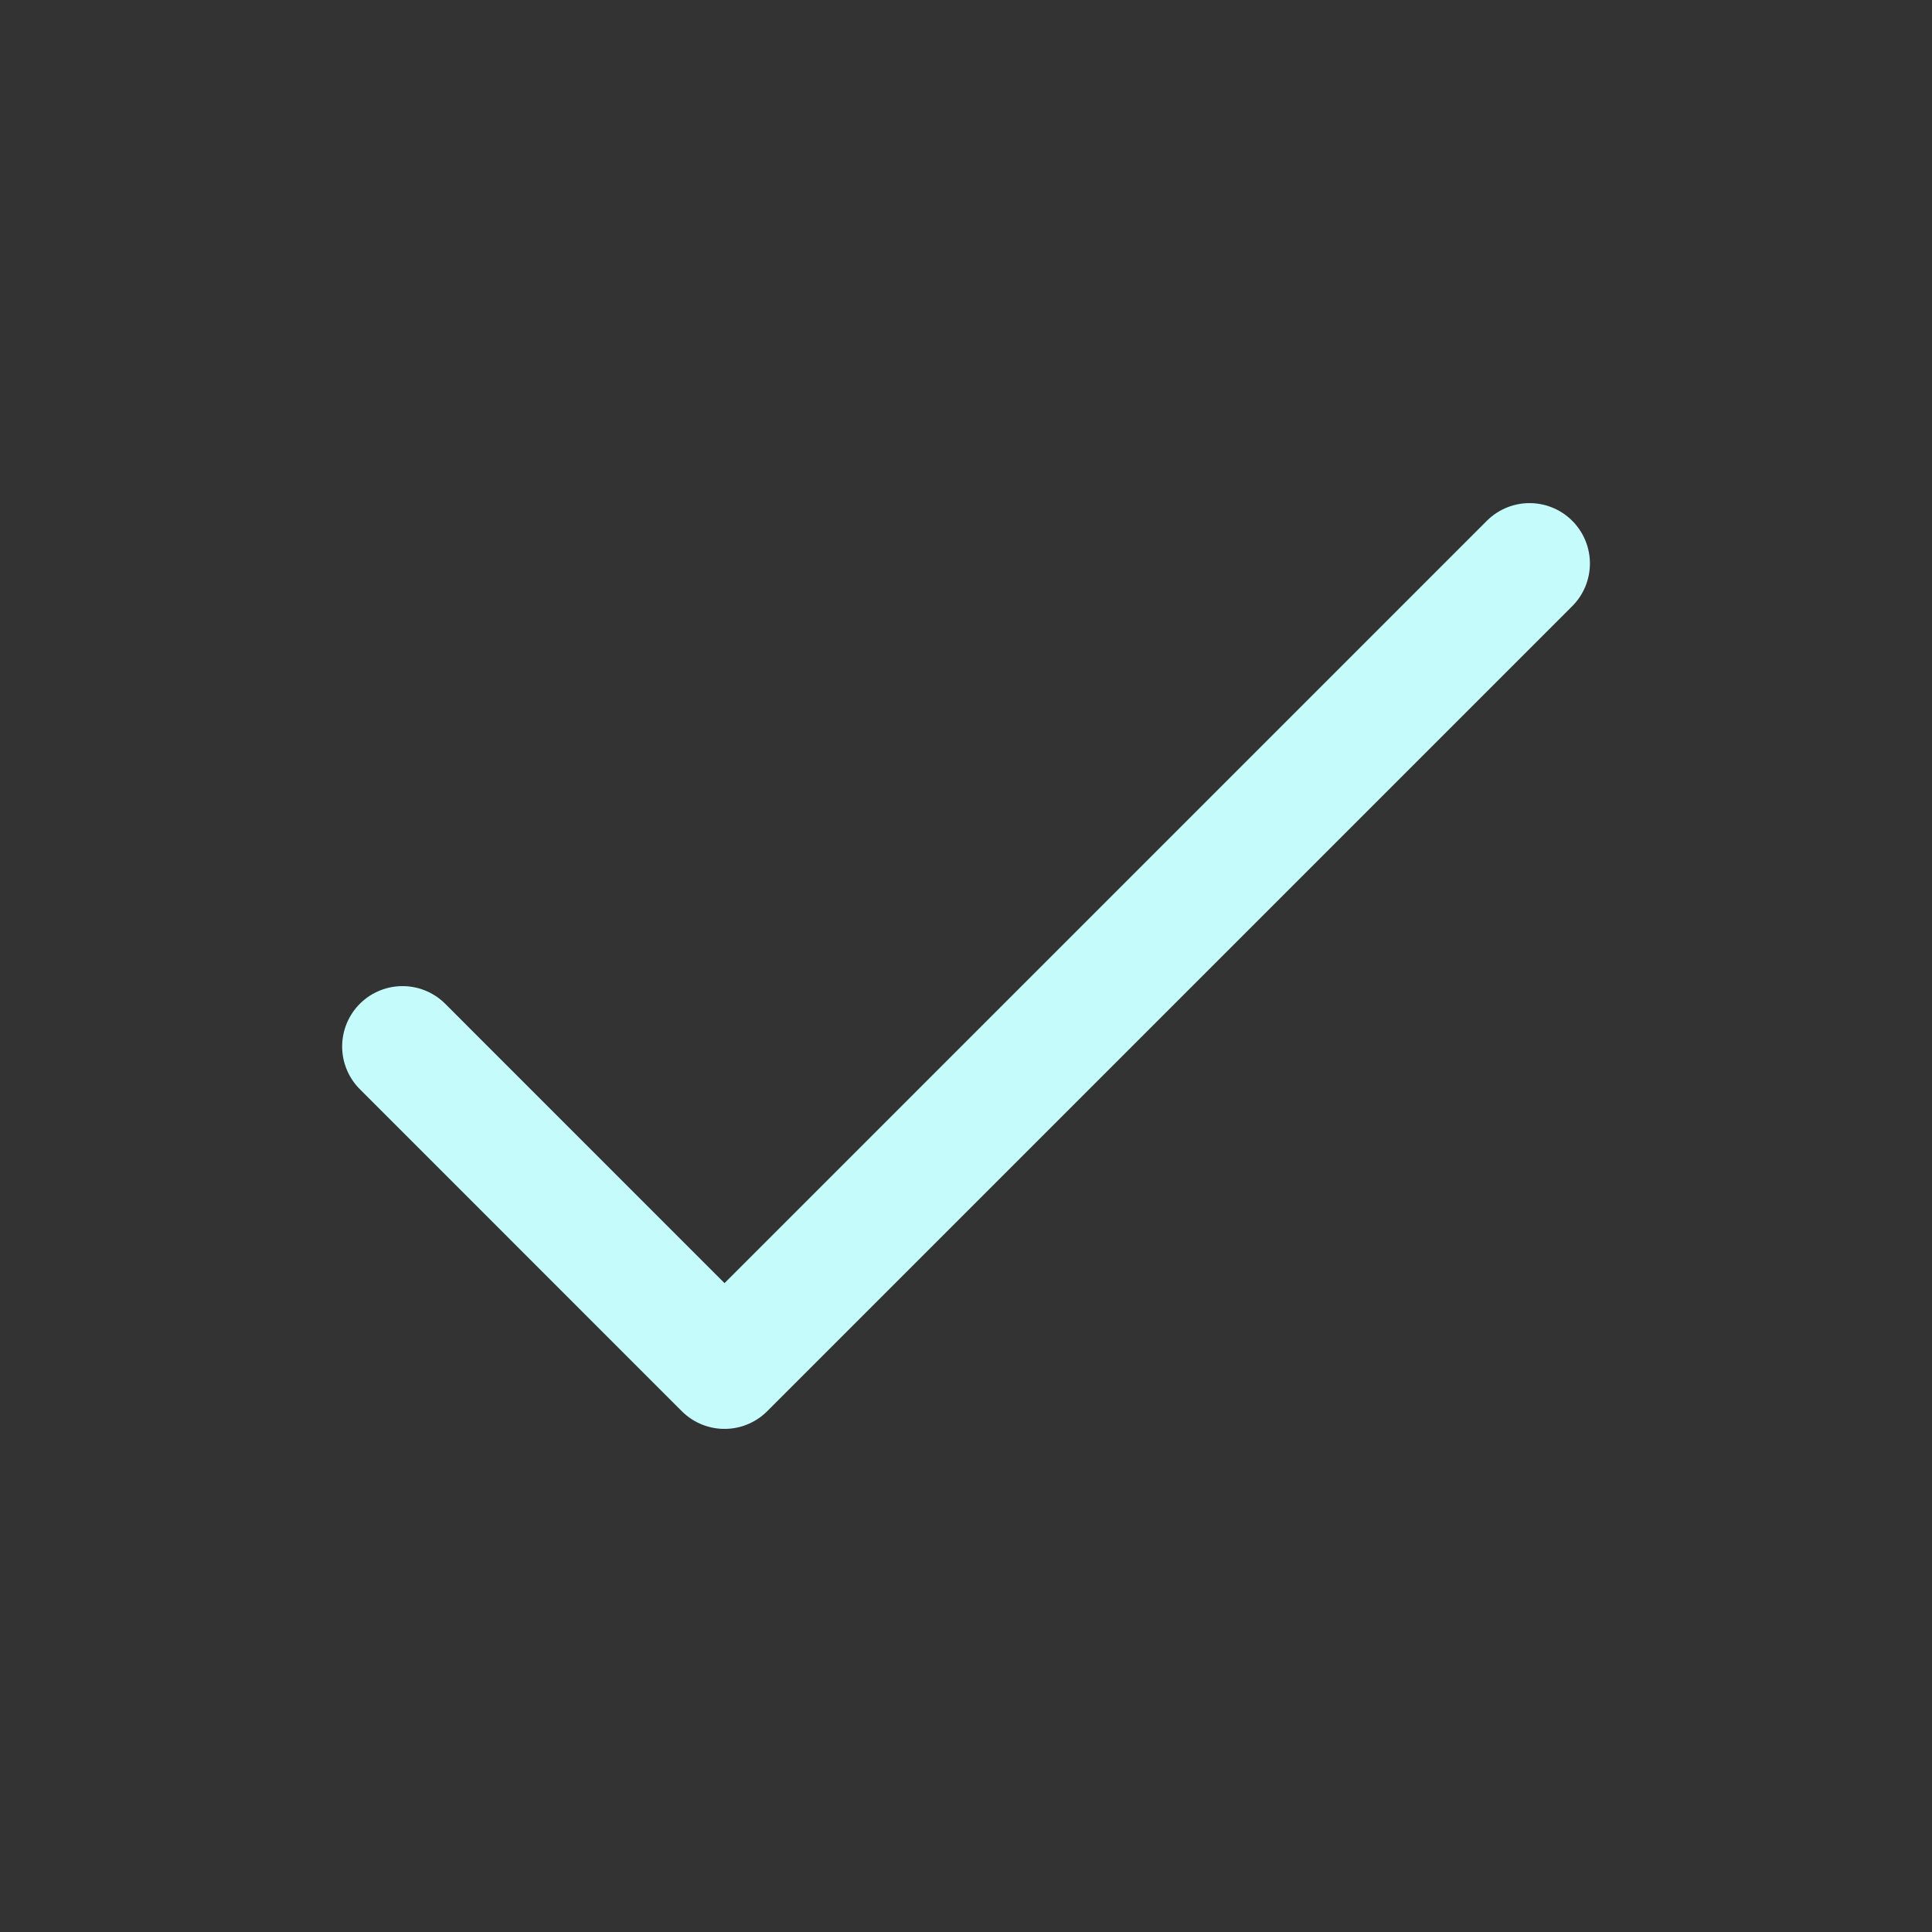 <svg width="32" height="32" viewBox="0 0 32 32" fill="none" xmlns="http://www.w3.org/2000/svg">
<rect x="0" y="0" width="32" height="32" fill="#333333" stroke="none"/>
<path d="M6.667 17.333L12 22.667L25.334 9.333" stroke="#C6FBFB" stroke-width="2" stroke-linecap="round" stroke-linejoin="round"/>
</svg>
